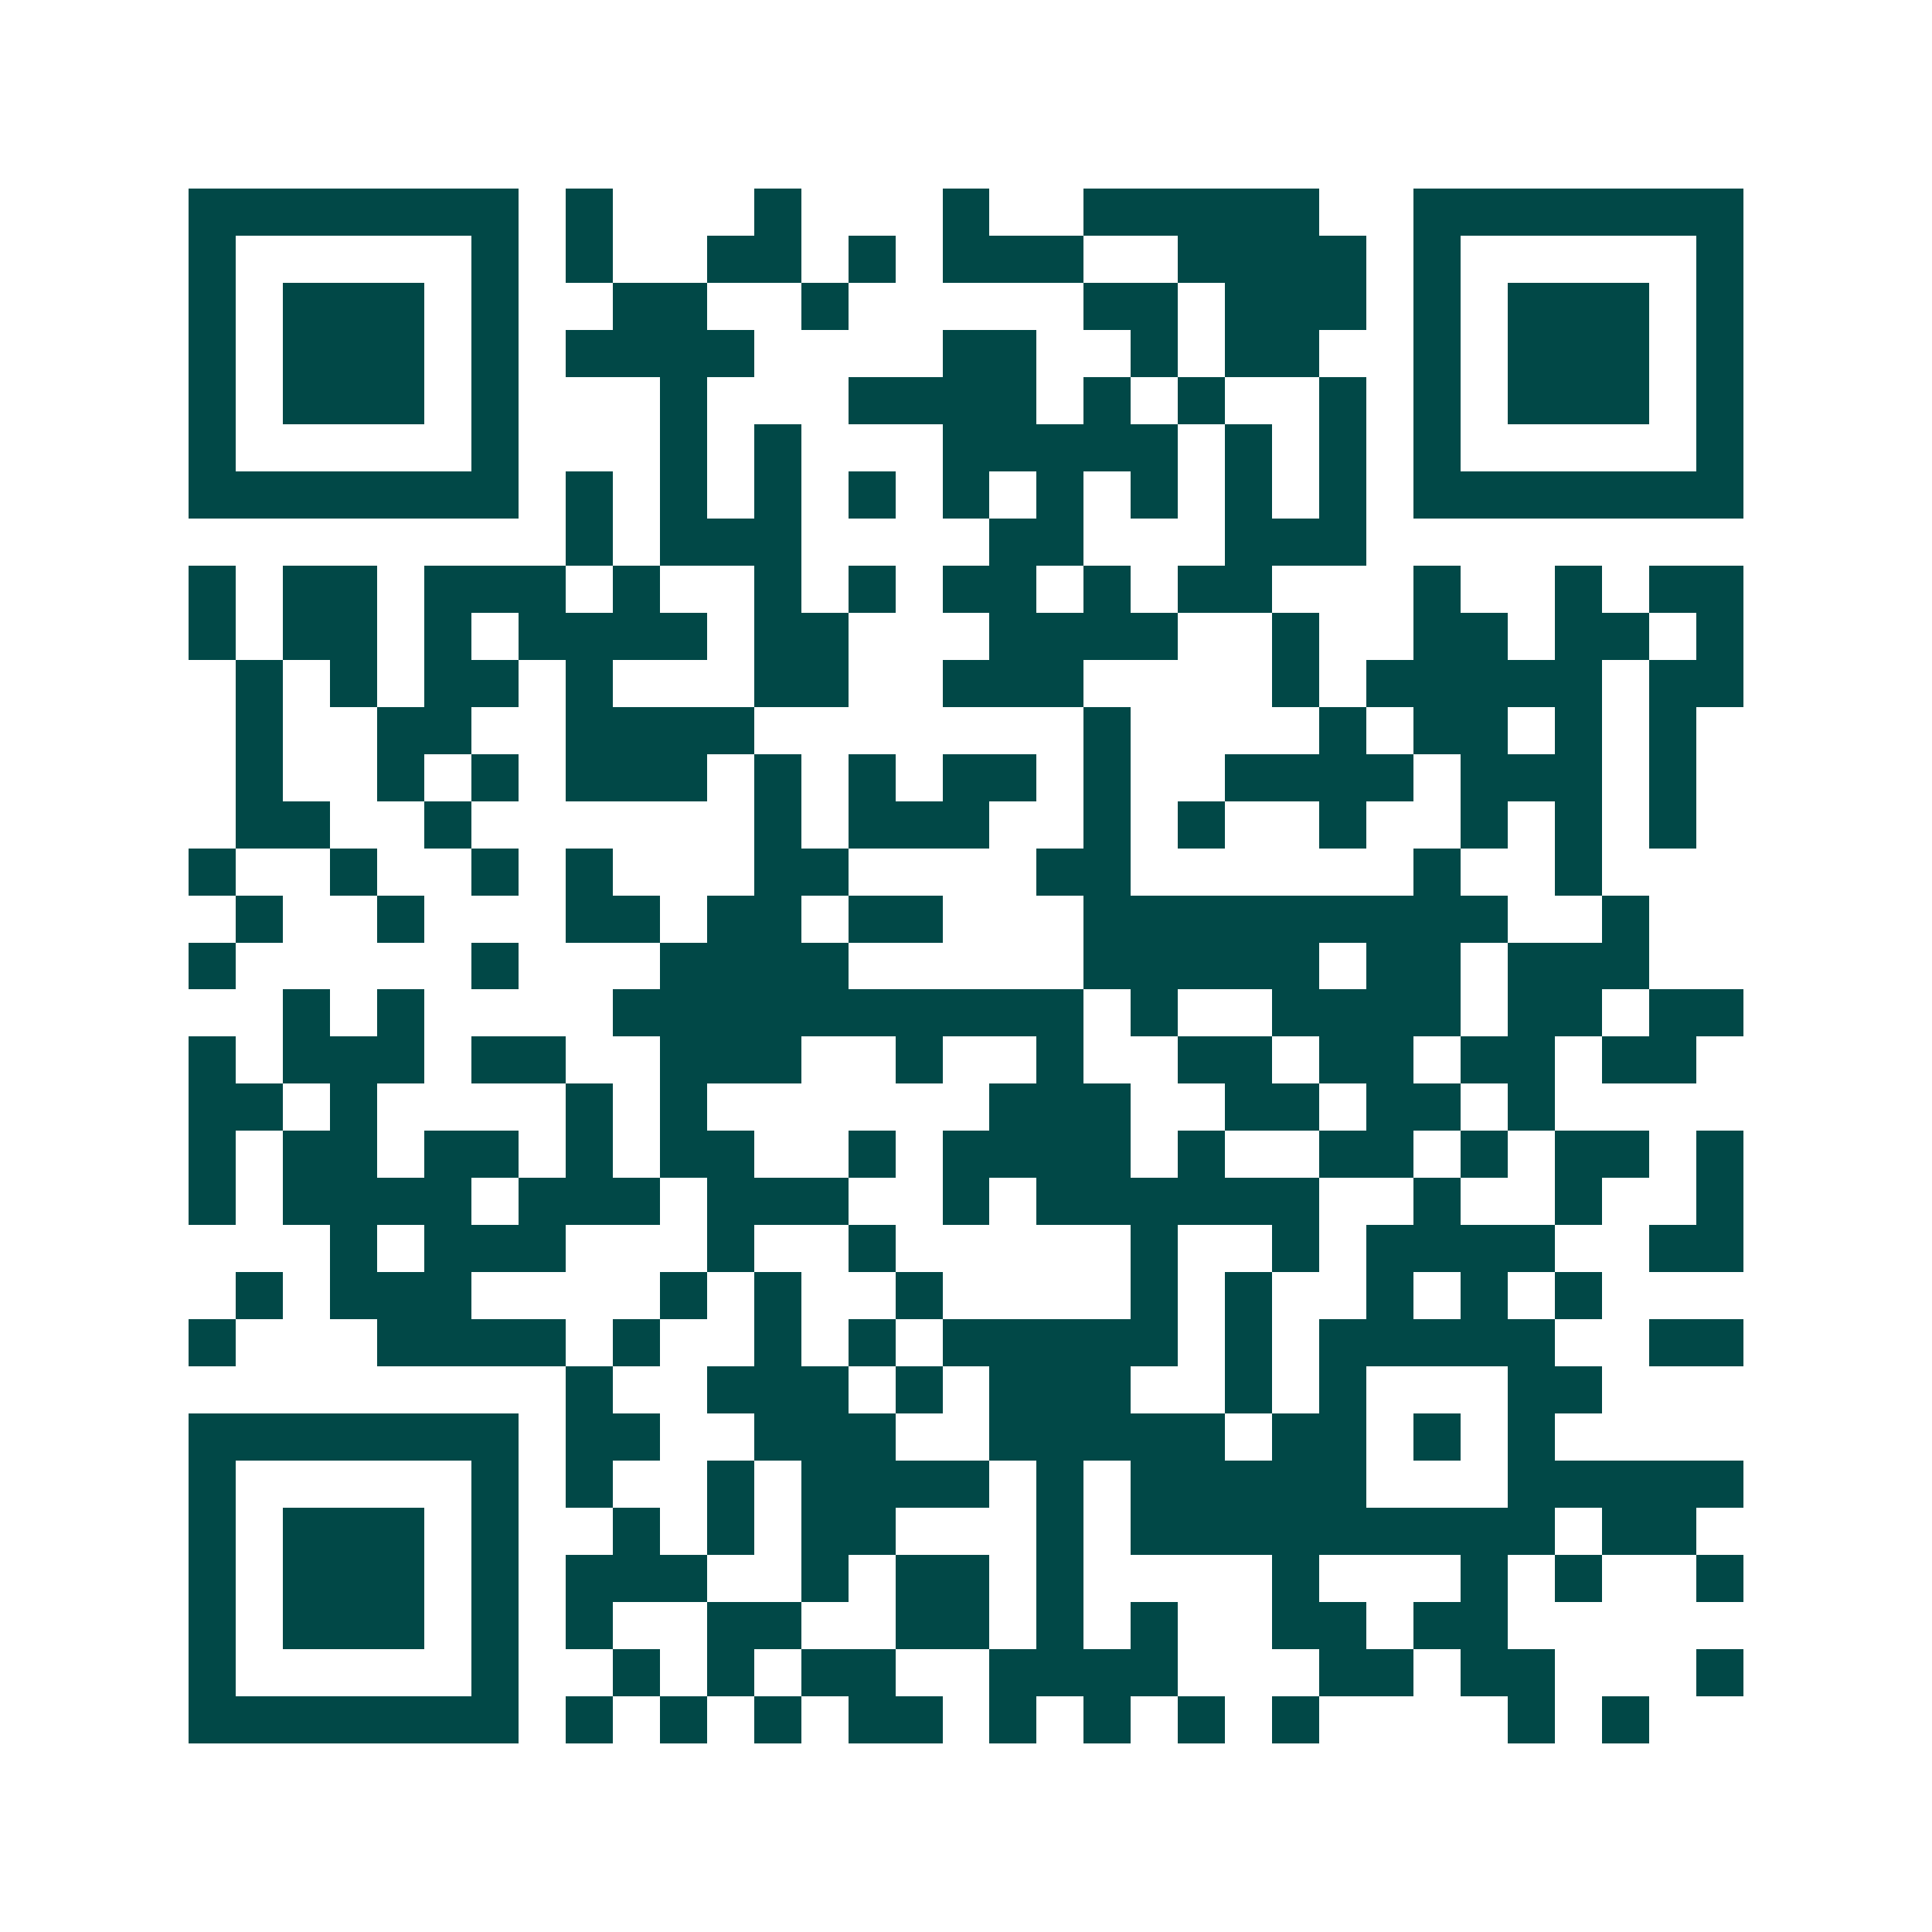 <svg xmlns="http://www.w3.org/2000/svg" width="200" height="200" viewBox="0 0 41 41" shape-rendering="crispEdges"><path fill="#ffffff" d="M0 0h41v41H0z"/><path stroke="#014847" d="M4 4.5h7m1 0h1m3 0h1m3 0h1m2 0h5m2 0h7M4 5.5h1m5 0h1m1 0h1m2 0h2m1 0h1m1 0h3m2 0h4m1 0h1m5 0h1M4 6.5h1m1 0h3m1 0h1m2 0h2m2 0h1m5 0h2m1 0h3m1 0h1m1 0h3m1 0h1M4 7.5h1m1 0h3m1 0h1m1 0h4m4 0h2m2 0h1m1 0h2m2 0h1m1 0h3m1 0h1M4 8.5h1m1 0h3m1 0h1m3 0h1m3 0h4m1 0h1m1 0h1m2 0h1m1 0h1m1 0h3m1 0h1M4 9.5h1m5 0h1m3 0h1m1 0h1m3 0h5m1 0h1m1 0h1m1 0h1m5 0h1M4 10.5h7m1 0h1m1 0h1m1 0h1m1 0h1m1 0h1m1 0h1m1 0h1m1 0h1m1 0h1m1 0h7M12 11.5h1m1 0h3m4 0h2m3 0h3M4 12.5h1m1 0h2m1 0h3m1 0h1m2 0h1m1 0h1m1 0h2m1 0h1m1 0h2m3 0h1m2 0h1m1 0h2M4 13.5h1m1 0h2m1 0h1m1 0h4m1 0h2m3 0h4m2 0h1m2 0h2m1 0h2m1 0h1M5 14.5h1m1 0h1m1 0h2m1 0h1m3 0h2m2 0h3m4 0h1m1 0h5m1 0h2M5 15.5h1m2 0h2m2 0h4m7 0h1m4 0h1m1 0h2m1 0h1m1 0h1M5 16.5h1m2 0h1m1 0h1m1 0h3m1 0h1m1 0h1m1 0h2m1 0h1m2 0h4m1 0h3m1 0h1M5 17.5h2m2 0h1m6 0h1m1 0h3m2 0h1m1 0h1m2 0h1m2 0h1m1 0h1m1 0h1M4 18.5h1m2 0h1m2 0h1m1 0h1m3 0h2m4 0h2m6 0h1m2 0h1M5 19.5h1m2 0h1m3 0h2m1 0h2m1 0h2m3 0h9m2 0h1M4 20.5h1m5 0h1m3 0h4m5 0h5m1 0h2m1 0h3M6 21.5h1m1 0h1m4 0h10m1 0h1m2 0h4m1 0h2m1 0h2M4 22.5h1m1 0h3m1 0h2m2 0h3m2 0h1m2 0h1m2 0h2m1 0h2m1 0h2m1 0h2M4 23.5h2m1 0h1m4 0h1m1 0h1m6 0h3m2 0h2m1 0h2m1 0h1M4 24.5h1m1 0h2m1 0h2m1 0h1m1 0h2m2 0h1m1 0h4m1 0h1m2 0h2m1 0h1m1 0h2m1 0h1M4 25.5h1m1 0h4m1 0h3m1 0h3m2 0h1m1 0h6m2 0h1m2 0h1m2 0h1M7 26.5h1m1 0h3m3 0h1m2 0h1m5 0h1m2 0h1m1 0h4m2 0h2M5 27.5h1m1 0h3m4 0h1m1 0h1m2 0h1m4 0h1m1 0h1m2 0h1m1 0h1m1 0h1M4 28.5h1m3 0h4m1 0h1m2 0h1m1 0h1m1 0h5m1 0h1m1 0h5m2 0h2M12 29.5h1m2 0h3m1 0h1m1 0h3m2 0h1m1 0h1m3 0h2M4 30.5h7m1 0h2m2 0h3m2 0h5m1 0h2m1 0h1m1 0h1M4 31.5h1m5 0h1m1 0h1m2 0h1m1 0h4m1 0h1m1 0h5m3 0h5M4 32.5h1m1 0h3m1 0h1m2 0h1m1 0h1m1 0h2m3 0h1m1 0h9m1 0h2M4 33.5h1m1 0h3m1 0h1m1 0h3m2 0h1m1 0h2m1 0h1m4 0h1m3 0h1m1 0h1m2 0h1M4 34.5h1m1 0h3m1 0h1m1 0h1m2 0h2m2 0h2m1 0h1m1 0h1m2 0h2m1 0h2M4 35.5h1m5 0h1m2 0h1m1 0h1m1 0h2m2 0h4m3 0h2m1 0h2m3 0h1M4 36.5h7m1 0h1m1 0h1m1 0h1m1 0h2m1 0h1m1 0h1m1 0h1m1 0h1m4 0h1m1 0h1"/></svg>
